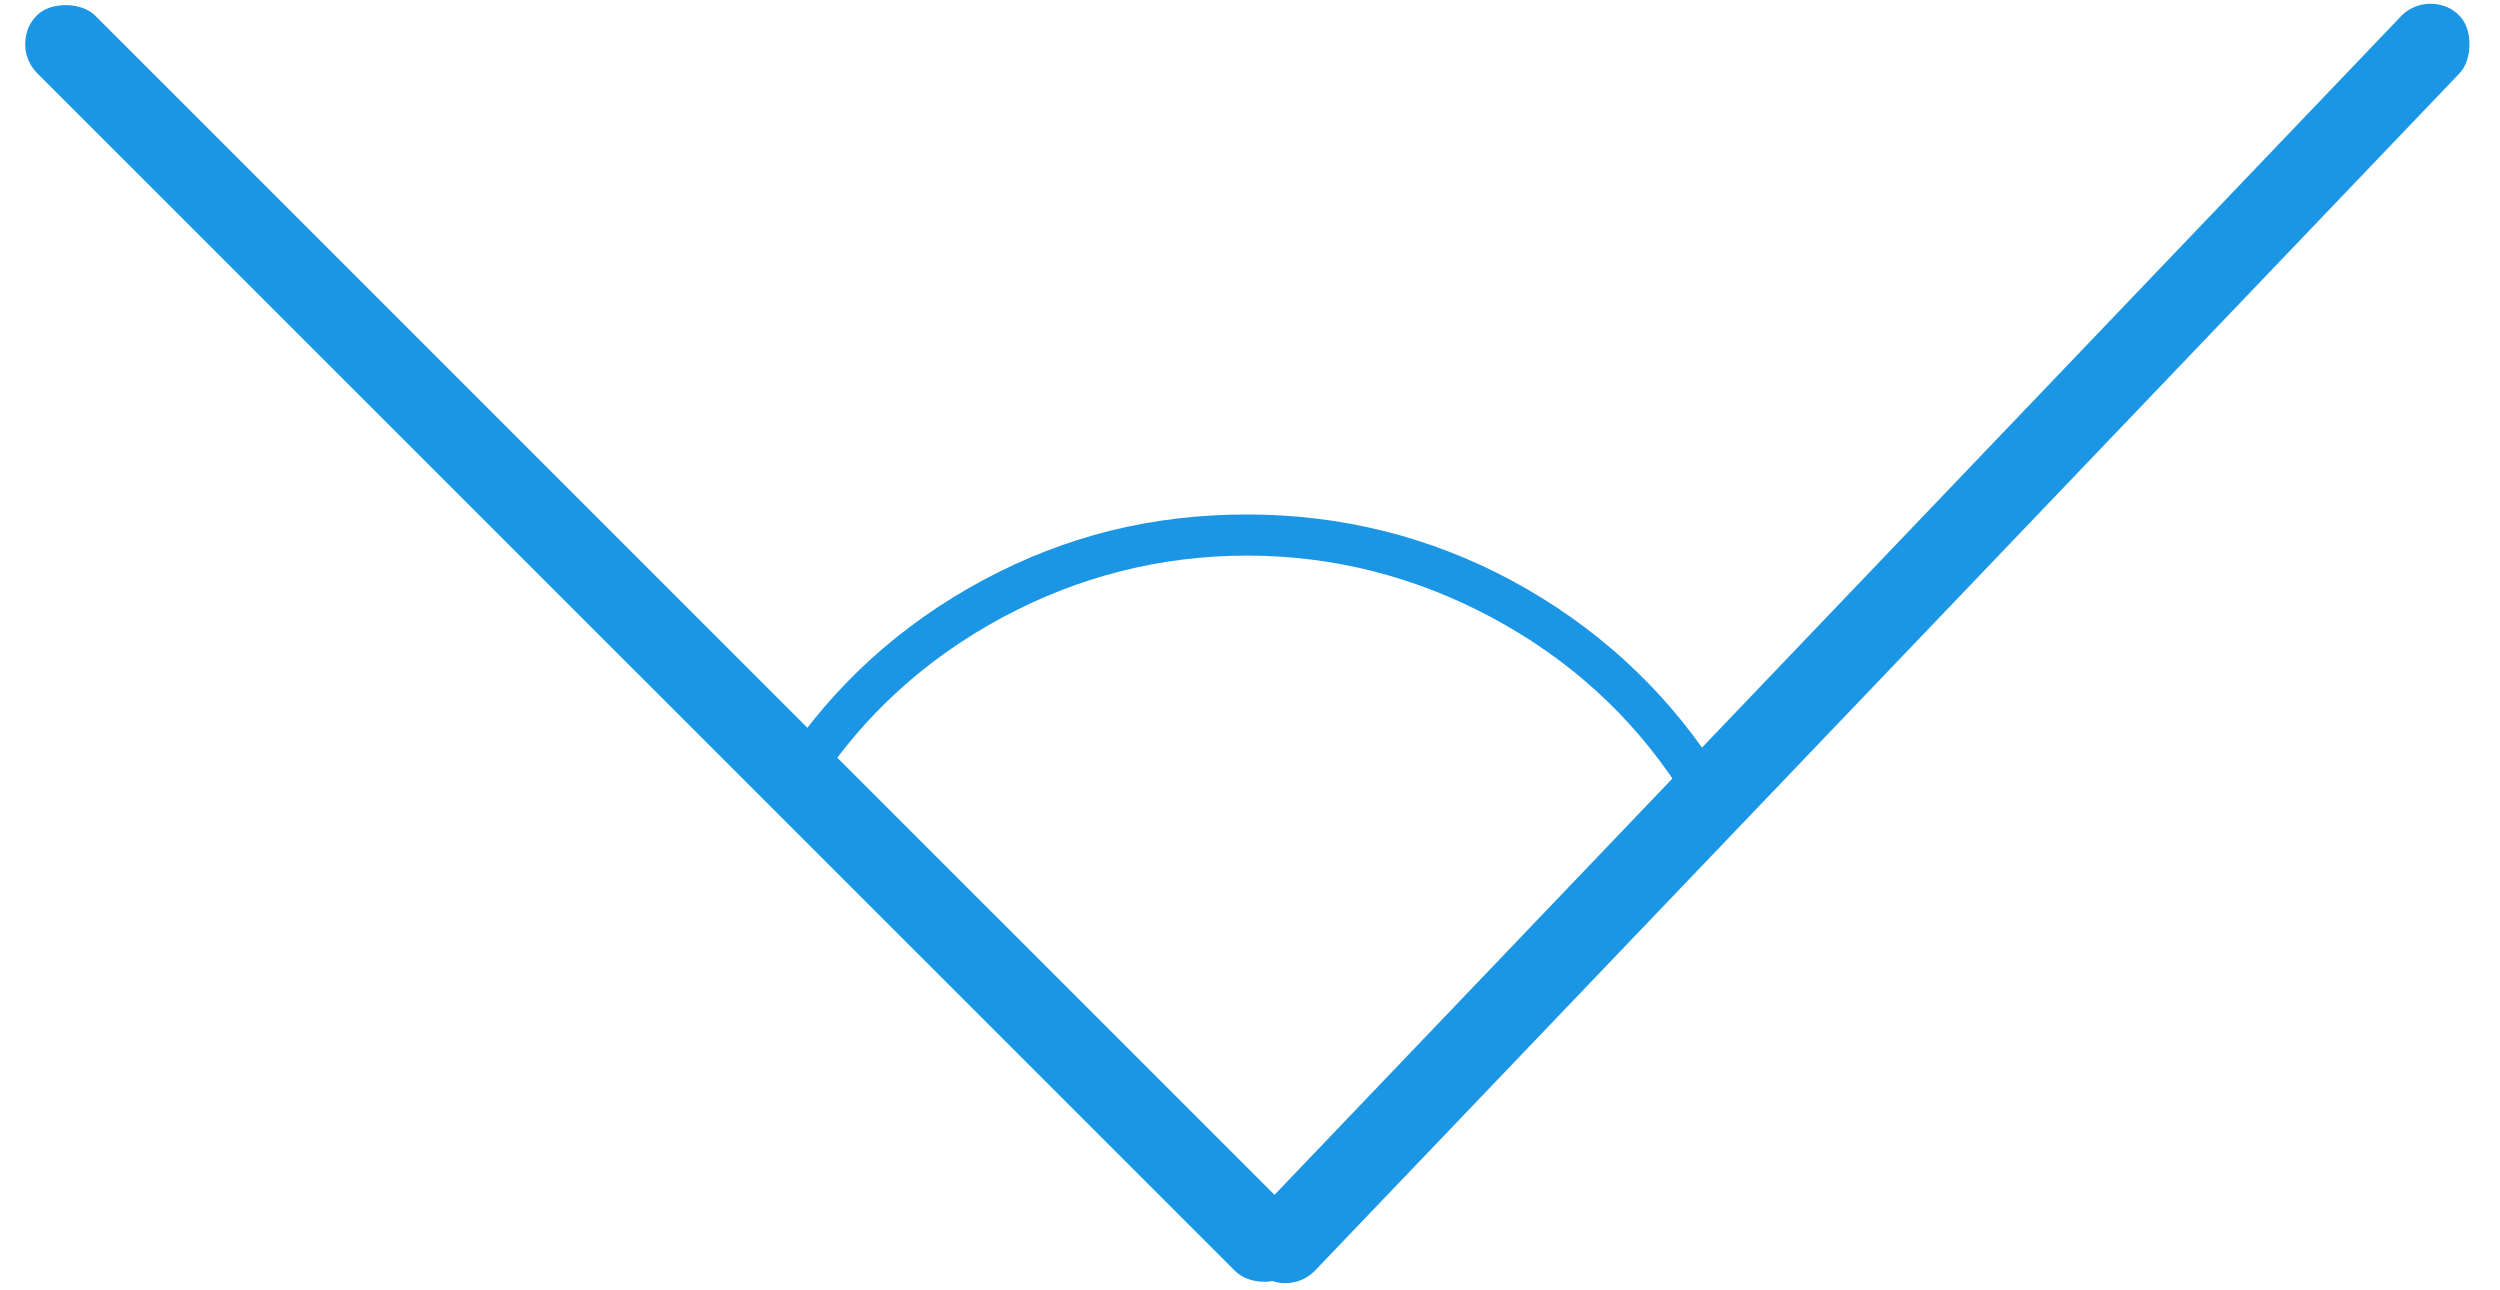 <?xml version="1.0" encoding="UTF-8"?> <svg xmlns="http://www.w3.org/2000/svg" width="62" height="32" viewBox="0 0 62 32"> <g fill="#1A96E5" fill-rule="evenodd"> <path d="M.625 1.096c0 .25.093.5.275.696l29.722 29.72c.168.17.43.276.734.276.277 0 .525-.092.682-.235.21-.224.316-.475.316-.737 0-.29-.105-.526-.287-.724L2.36.387C2.017.043 1.254.043.926.372c-.196.185-.3.434-.3.724"></path> <path d="M60.273.093c-.25 0-.5.093-.695.275L31.17 30.09c-.17.17-.275.43-.275.734 0 .277.093.526.237.683.223.21.473.315.737.315.288 0 .524-.104.72-.287L60.985 1.83c.342-.345.342-1.107.013-1.436-.185-.195-.434-.3-.724-.3"></path> <path d="M42.353 19.656c-.107.064-.214.093-.32.093-.173 0-.323-.08-.416-.23-1.156-1.77-2.71-3.183-4.632-4.21-1.898-1.015-3.933-1.53-6.06-1.53-2.134 0-4.17.515-6.06 1.53-1.9 1.02-3.455 2.433-4.612 4.21-.1.15-.222.214-.414.214-.173 0-.272-.056-.293-.07-.122-.08-.208-.193-.236-.33-.028-.135 0-.278.086-.406 1.25-1.906 2.927-3.433 4.984-4.54 2.055-1.1 4.19-1.628 6.545-1.628 2.32 0 4.518.543 6.546 1.628 2.057 1.107 3.74 2.634 5.005 4.54.163.257.1.557-.122.728"></path> </g> </svg> 
